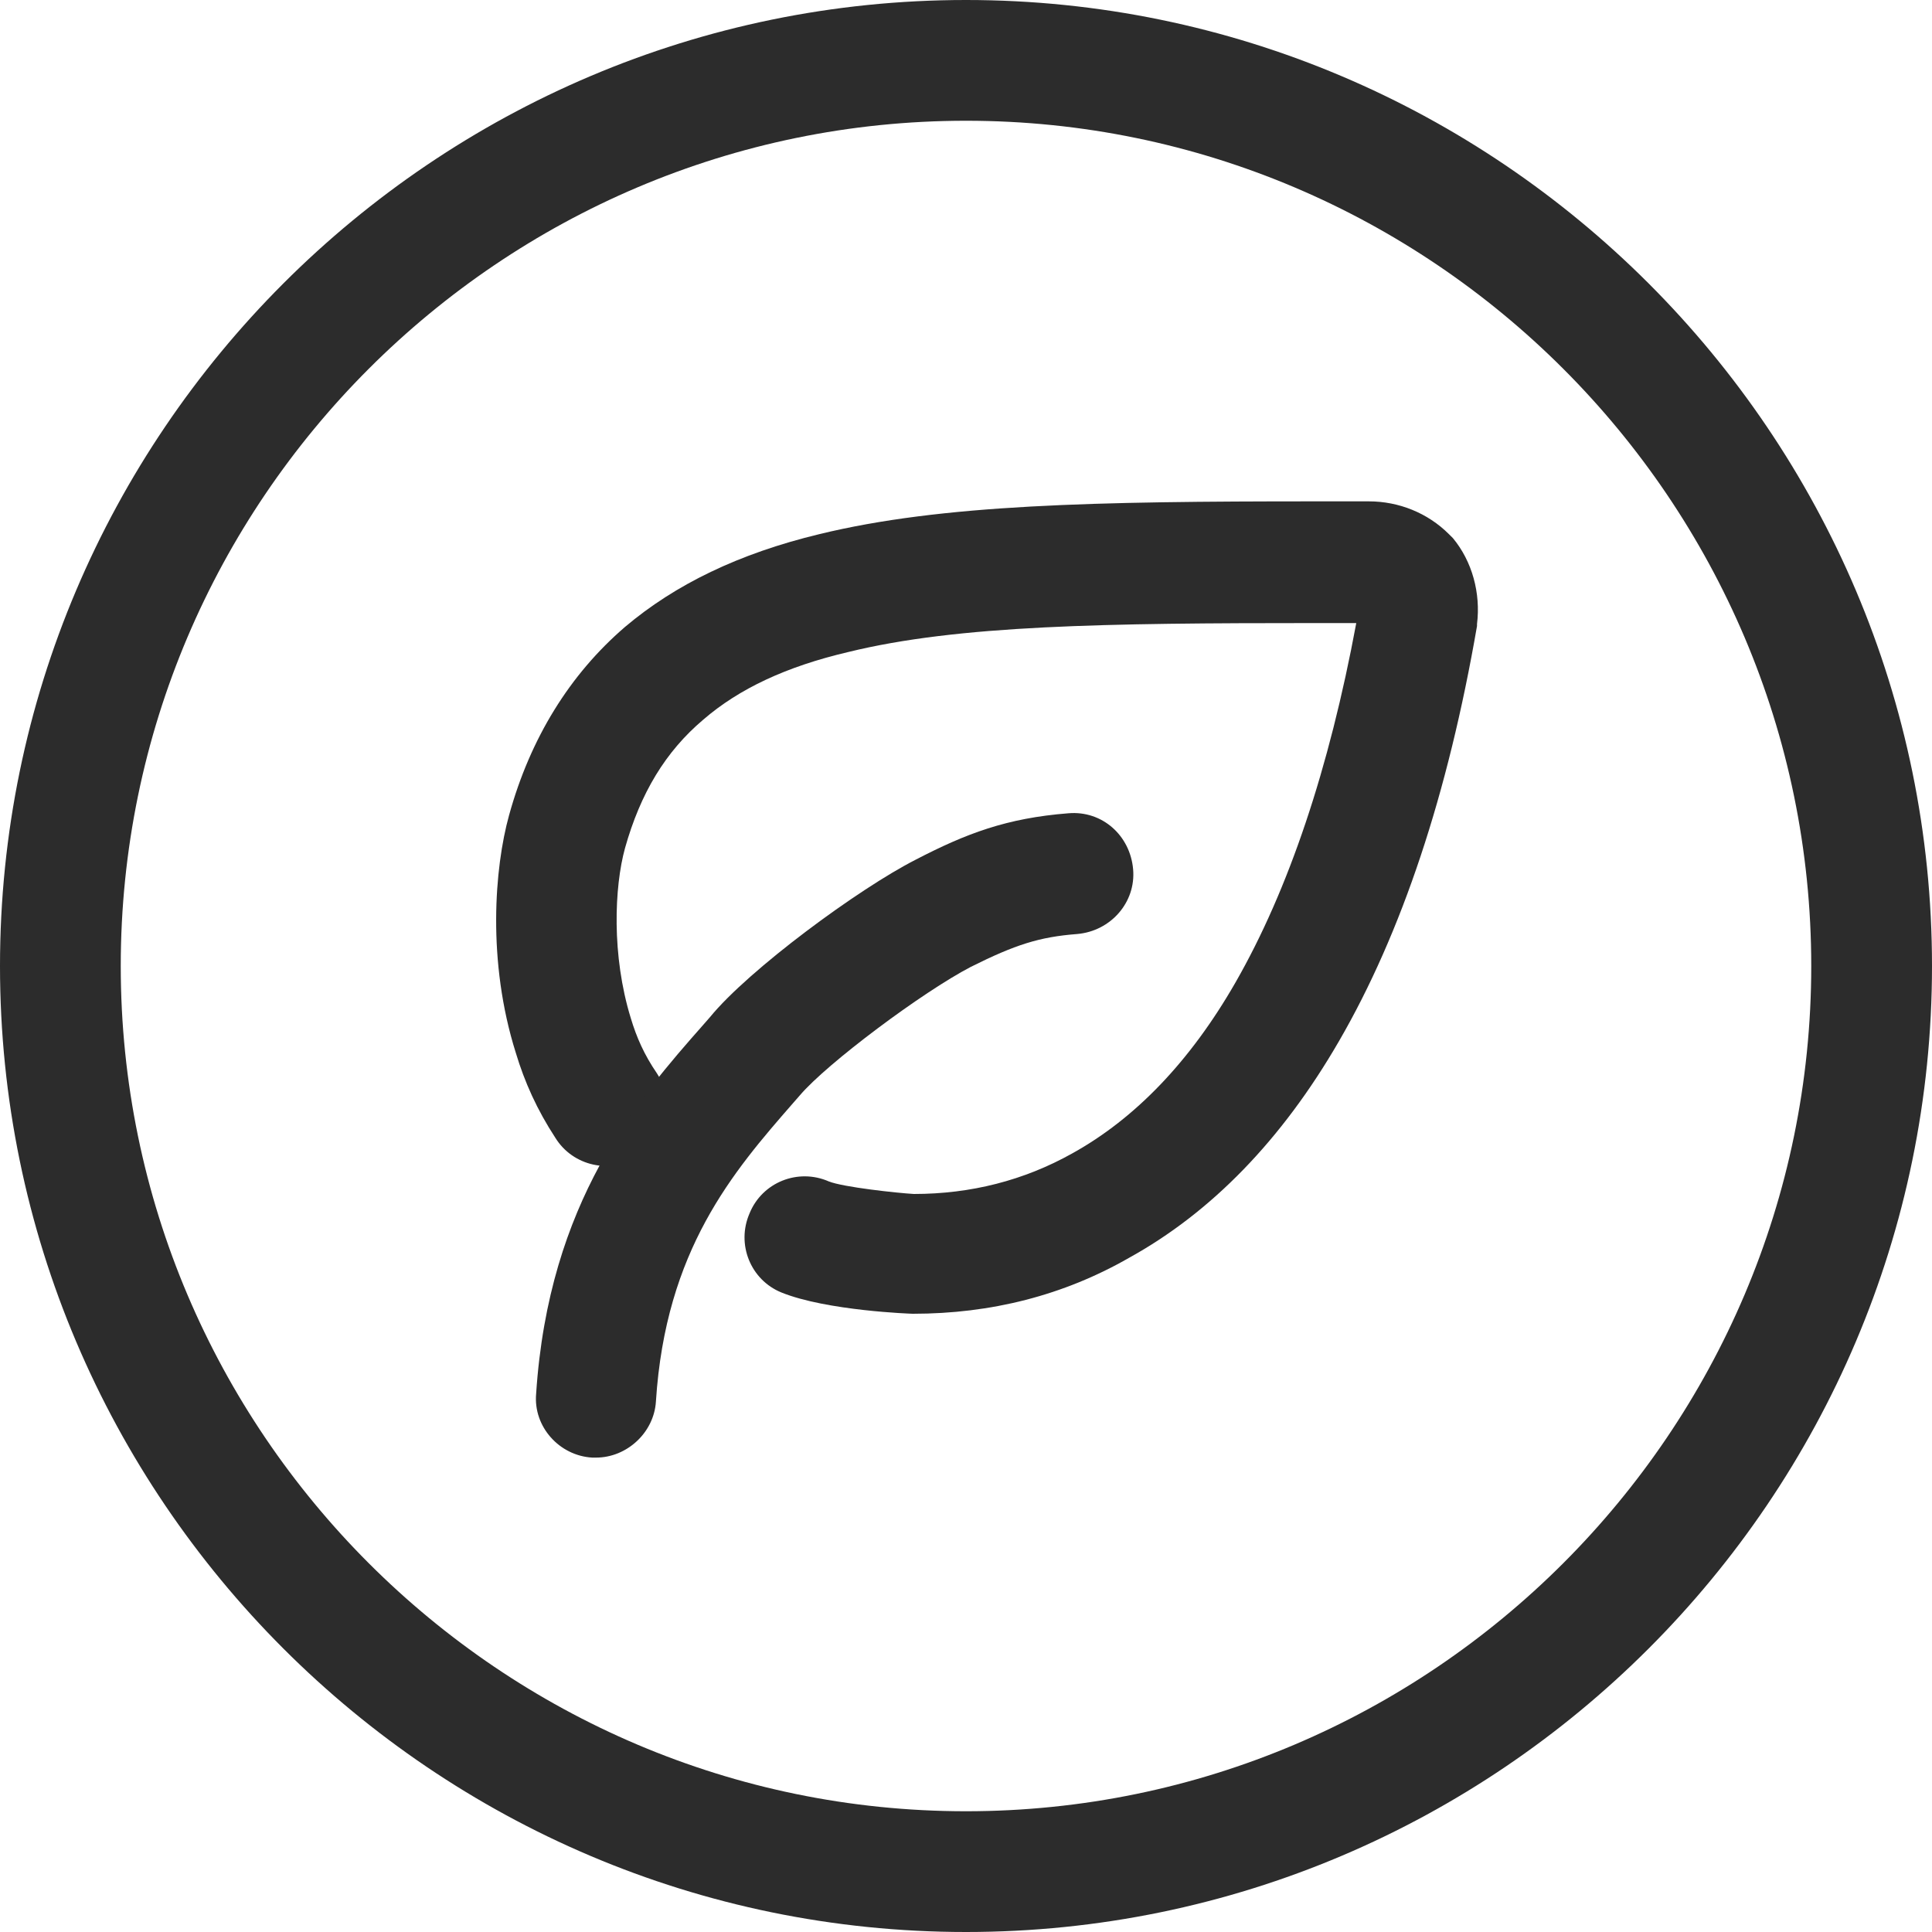 <svg width="60" height="60" viewBox="0 0 60 60" fill="none" xmlns="http://www.w3.org/2000/svg">
<g clip-path="url(#clip0_1452_908)">
<path d="M30 60C13.47 60 0 46.53 0 30C0 13.47 13.47 0 30 0C46.53 0 60 13.47 60 30C60 46.53 46.53 60 30 60ZM30 3.75C15.54 3.75 3.75 15.54 3.75 30C3.75 44.46 15.54 56.25 30 56.25C44.46 56.25 56.25 44.46 56.25 30C56.25 15.54 44.46 3.75 30 3.75Z" fill="#2C2C2C"/>
<path d="M28.349 40.8C28.32 40.8 25.68 40.71 24.27 40.14C23.309 39.75 22.86 38.64 23.279 37.68C23.669 36.72 24.779 36.27 25.739 36.69C26.189 36.87 27.869 37.05 28.38 37.08C30.149 37.08 31.799 36.66 33.3 35.82C35.249 34.74 36.959 32.97 38.37 30.51C40.02 27.63 41.279 23.88 42.12 19.35H40.859C34.319 19.35 29.759 19.41 26.34 20.25C24.419 20.7 22.95 21.39 21.84 22.35C20.669 23.34 19.89 24.63 19.41 26.34C19.079 27.54 18.989 29.67 19.59 31.62C19.77 32.22 20.009 32.76 20.399 33.33C20.97 34.2 20.7 35.37 19.829 35.91C18.959 36.48 17.79 36.21 17.25 35.34C16.68 34.47 16.29 33.6 16.02 32.7C15.12 29.85 15.36 26.94 15.809 25.32C16.47 22.92 17.7 20.94 19.41 19.47C20.97 18.15 22.95 17.19 25.439 16.59C29.25 15.66 34.02 15.57 40.83 15.57H42.51C43.44 15.57 44.34 15.93 44.999 16.59L45.12 16.71C45.719 17.43 45.989 18.42 45.87 19.38V19.44C44.969 24.66 43.529 28.98 41.58 32.34C39.809 35.4 37.62 37.65 35.069 39.06C33.029 40.23 30.779 40.8 28.349 40.8Z" fill="#2C2C2C"/>
<path d="M18.51 45.267H18.39C17.37 45.207 16.56 44.307 16.65 43.287C17.04 37.317 19.8 34.137 21.84 31.827L22.05 31.587C23.25 30.117 26.67 27.597 28.44 26.697C30 25.887 31.26 25.407 33.18 25.257C34.23 25.167 35.1 25.947 35.19 26.997C35.28 28.017 34.5 28.917 33.45 29.007C32.28 29.097 31.53 29.337 30.15 30.027C28.65 30.807 25.68 33.027 24.84 34.017L24.63 34.257C22.77 36.387 20.67 38.817 20.37 43.527C20.31 44.487 19.47 45.267 18.51 45.267Z" fill="#2C2C2C"/>
</g>
<defs>
<clipPath id="clip0_1452_908">
<rect width="60" height="60" fill="white"/>
</clipPath>
</defs>
</svg>

